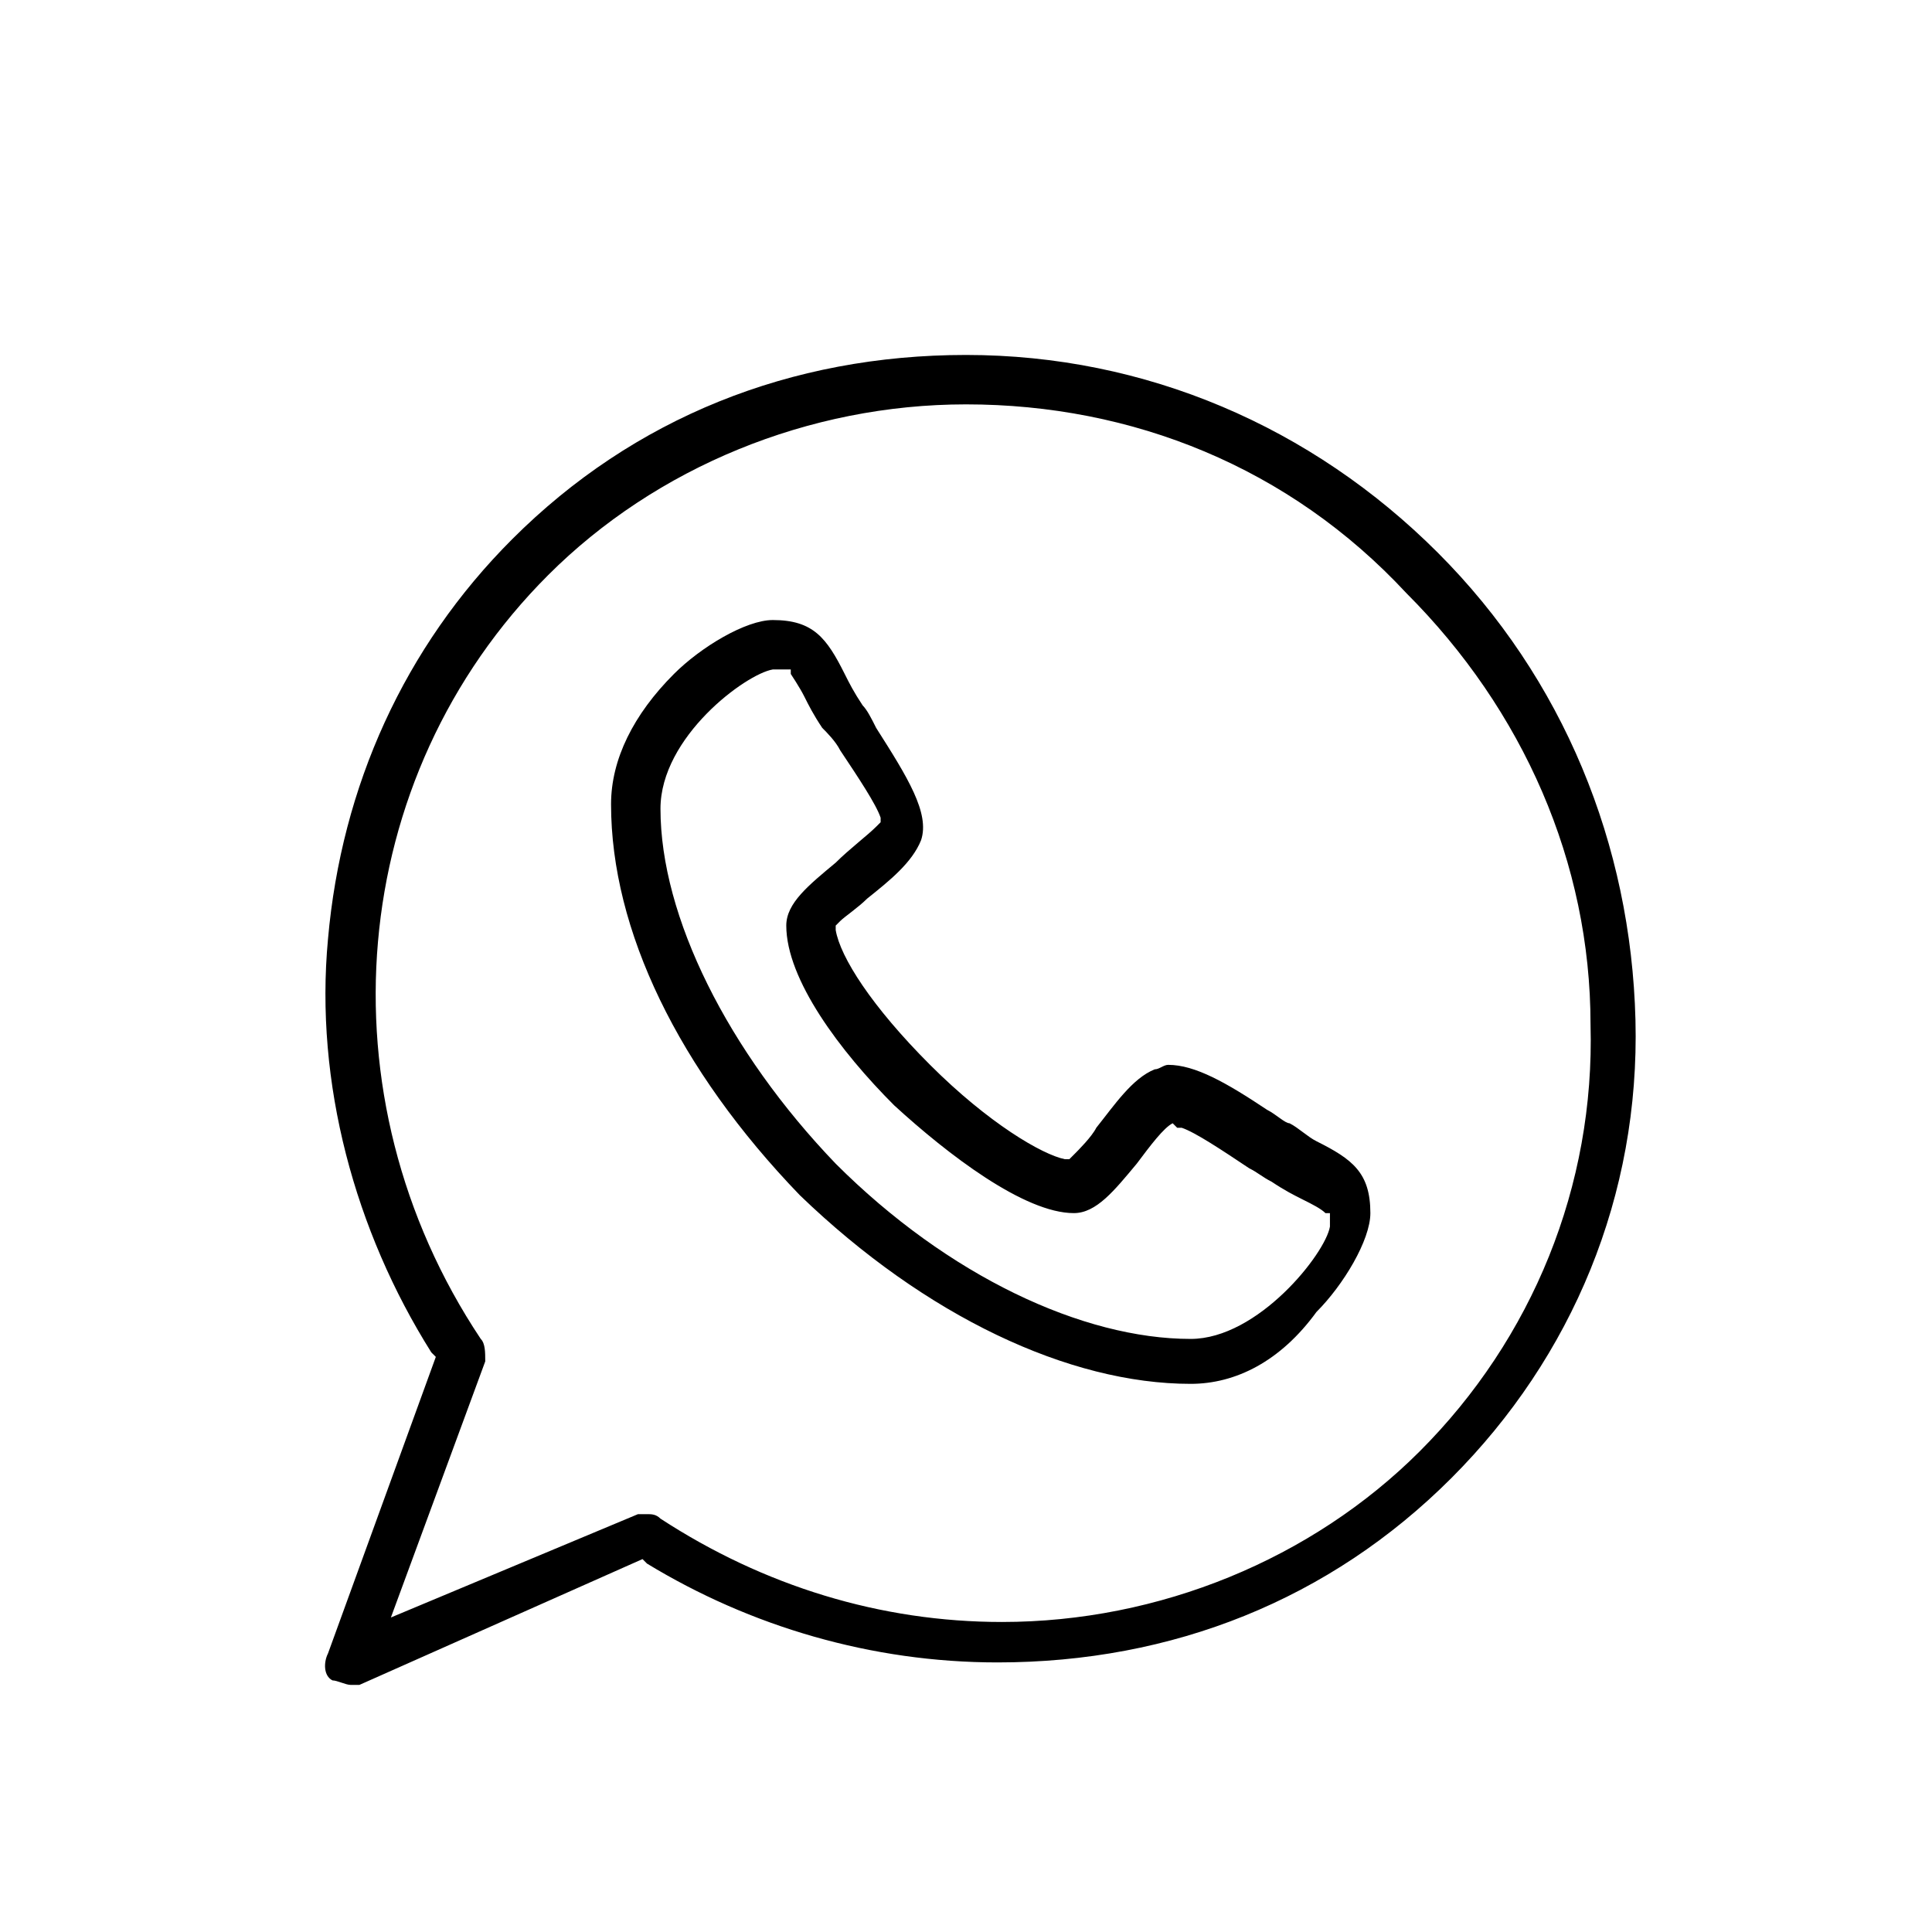 <?xml version="1.0" encoding="utf-8"?>
<!-- Generator: Adobe Illustrator 24.0.1, SVG Export Plug-In . SVG Version: 6.00 Build 0)  -->
<svg version="1.1" id="Layer_1" xmlns="http://www.w3.org/2000/svg" xmlns:xlink="http://www.w3.org/1999/xlink" x="0px" y="0px"
	 width="43px" height="43px" viewBox="0 0 43 43" style="enable-background:new 0 0 43 43;" xml:space="preserve">
<style type="text/css">
	.st0{display:none;}
	.st1{display:inline;}
</style>
<g id="Layer_5_1_" class="st0">
	<g class="st1">
		<path d="M20.5,6c-8.3,0-15,6.7-15,15s6.7,15,15,15s15-6.7,15-15S28.8,6,20.5,6z M20.5,34.4c-3.7,0-7-1.5-9.4-3.9
			c-1-1-1.8-2.1-2.4-3.3c-1-1.9-1.5-4-1.5-6.2c0-7.4,6-13.4,13.4-13.4c3.5,0,6.7,1.4,9.1,3.6c1.2,1.1,2.3,2.5,3,4.1
			C33.5,17,34,19,34,21.1C33.9,28.4,27.9,34.4,20.5,34.4z"/>
		<circle cx="15.6" cy="17.6" r="1.6"/>
		<circle cx="25.6" cy="17.6" r="1.6"/>
		<path d="M20.4,29.3c3.1,0,6.2-1.6,7.9-4.3L27,24.1c-1.6,2.4-4.5,3.8-7.4,3.5c-2.3-0.3-4.3-1.6-5.6-3.5L12.6,25
			c1.5,2.3,4,3.9,6.8,4.2C19.7,29.3,20.1,29.3,20.4,29.3z"/>
	</g>
</g>
<g id="Bezbednost" class="st0">
	<g class="st1">
		<path d="M34,11.6L22.1,5.3c-0.2-0.1-0.4-0.1-0.6,0L10,11.6c-0.2,0.1-0.3,0.3-0.3,0.5v8.3c0,6.8,4,12.9,10.2,15.7l1.6,0.7
			c0.1,0.1,0.3,0.1,0.5,0l1.8-0.8c6.3-2.7,10.5-8.9,10.5-15.7v-8.1C34.3,11.9,34.2,11.7,34,11.6z M33.1,20.2
			c0,6.4-3.8,12.2-9.7,14.6l0,0l-1.6,0.7l-1.4-0.6c-5.8-2.5-9.5-8.2-9.5-14.6v-7.9l11-6l11.3,6L33.1,20.2L33.1,20.2z"/>
		<path d="M17.5,20c-0.2-0.2-0.6-0.3-0.8-0.1c-0.2,0.2-0.3,0.6-0.1,0.8l3.1,3.7c0.2,0.2,0.6,0.3,0.8,0.1l7.3-5.9
			c0.3-0.2,0.3-0.6,0.1-0.8c-0.2-0.3-0.6-0.3-0.8-0.1l-6.8,5.5L17.5,20z"/>
	</g>
</g>
<g id="Layer_4" class="st0">
	<g class="st1">
		<g>
			<g>
				<path d="M26.9,36.5c-0.7,0-1.4,0-2.2-0.1c-0.3,0-0.7,0-1,0c-4,0-7.8-0.5-7.8-0.5l-1.7-0.2l-0.1,0.1c-0.4,0.3-0.9,0.4-1.4,0.4h-4
					c-1.3,0-2.4-1.1-2.4-2.4V23c0-1.3,1.1-2.4,2.4-2.4h4c0.4,0,0.8,0.1,1.2,0.3l0.3,0.2l0.1-0.3c0.3-0.7,0.7-1.3,1.2-1.9
					c2.6-2,5.4-9.5,5.5-9.9c0-0.6-0.2-2.2,0.5-3.1c0.3-0.3,0.6-0.5,1-0.5c0.5,0,2.1,0.1,3.1,1.5s1,3.4,0.1,6.1
					c-0.8,2.3-0.9,3.4-0.8,3.9v0.4l0.3-0.1c0.4-0.1,0.7-0.2,1-0.2c0.5-0.1,1.7-0.3,3.2-0.4c0.3,0,0.5,0,0.8,0c2,0,3.4,0.4,4.3,1.2
					c1.5,1.4,1,3.1,0.8,3.7v0.1l0.1,0.2c0.3,0.4,0.8,1.2,0.8,2.1c0,0.8-0.3,1.7-0.9,2.4l-0.1,0.1v0.2c0.1,0.3,0.2,0.7,0.3,1.2
					c0,0.8-0.2,2.1-1.4,3.2L34,31.1v0.2c0.1,0.6,0.1,1.5-0.4,2.3c-0.7,1.2-2,2-3.9,2.4C29,36.4,28,36.5,26.9,36.5z M24.7,35.2
					c0.7,0.1,1.5,0.1,2.1,0.1c1.1,0,2-0.1,2.7-0.2c1.6-0.3,2.6-1,3.1-1.8s0.3-1.7,0.2-1.9c-0.1-0.3,0-0.5,0.2-0.7
					c1-0.7,1.4-1.6,1.4-2.5c0-0.4-0.1-0.8-0.3-1.2c-0.2-0.3-0.1-0.5,0.1-0.7c0.6-0.7,0.9-1.3,0.9-2c0-0.9-0.7-1.6-0.8-1.7
					c-0.2-0.2-0.3-0.5-0.1-0.8c0.1-0.2,1-1.7-0.3-2.8c-0.8-0.7-2.4-0.9-3.6-0.9c-1.1,0-2.5,0.1-3.6,0.4c-0.4,0.1-0.8,0.2-1.2,0.3
					c-0.2,0.1-0.3,0.1-0.4,0.1c-0.2,0-0.5,0-0.7-0.3c-0.8-0.7-0.6-2.4,0.4-5.6c0.8-2.3,0.8-4.1,0-5.1c-0.7-0.9-1.8-1-2.1-1h-0.2
					l-0.1,0.2c-0.2,0.4-0.2,1.4-0.1,2.1c0,0.1,0,0.2,0,0.3c-0.3,0.8-3.1,8.3-5.9,10.5c-0.8,0.9-1.2,1.9-1.3,2.4l0,0v0.1
					c0.1,0.3,0.1,0.5,0.1,0.8V34c0,0.2,0,0.4-0.1,0.5L15,34.6l1,0.1c0.2,0,3.8,0.5,7.7,0.5C24,35.2,24.3,35.2,24.7,35.2L24.7,35.2z
					 M8.7,21.8c-0.7,0-1.3,0.6-1.3,1.3v10.7C7.4,34.4,8,35,8.7,35H9l0,0h3.7c0.7,0,1.3-0.6,1.3-1.3V23c0-0.7-0.6-1.3-1.3-1.3
					L8.7,21.8L8.7,21.8z"/>
			</g>
		</g>
	</g>
</g>
<g id="Linije">
</g>
<g>
</g>
<g>
	<path d="M26.5,30.8c-2.7,0-5.9-1.5-8.7-4.2c-2.7-2.8-4.2-5.9-4.2-8.7c0-1,0.5-2,1.4-2.9c0.6-0.6,1.6-1.2,2.2-1.2
		c0.9,0,1.2,0.4,1.6,1.2c0.1,0.2,0.2,0.4,0.4,0.7c0.1,0.1,0.2,0.3,0.3,0.5c0.7,1.1,1.2,1.9,1,2.5c-0.2,0.5-0.7,0.9-1.2,1.3
		c-0.2,0.2-0.5,0.4-0.6,0.5l-0.1,0.1l0,0.1c0.1,0.6,0.8,1.7,2.1,3c1.3,1.3,2.5,2,3,2.1l0.1,0l0.1-0.1c0.1-0.1,0.4-0.4,0.5-0.6
		c0.4-0.5,0.8-1.1,1.3-1.3c0.1,0,0.2-0.1,0.3-0.1c0.6,0,1.3,0.4,2.2,1c0.2,0.1,0.4,0.3,0.5,0.3c0.2,0.1,0.4,0.3,0.6,0.4
		c0.8,0.4,1.2,0.7,1.2,1.6c0,0.6-0.6,1.6-1.2,2.2C28.5,30.3,27.5,30.8,26.5,30.8z M17.2,14.9c-0.6,0.1-2.5,1.5-2.5,3.1
		c0,2.4,1.5,5.4,3.9,7.9c2.5,2.5,5.5,3.9,7.9,3.9c1.5,0,3-1.9,3.1-2.5c0-0.1,0-0.2,0-0.2l0-0.1l-0.1,0c-0.1-0.1-0.3-0.2-0.5-0.3
		c-0.2-0.1-0.4-0.2-0.7-0.4c-0.2-0.1-0.3-0.2-0.5-0.3c-0.6-0.4-1.2-0.8-1.5-0.9l-0.1,0L26.1,25c-0.2,0.1-0.5,0.5-0.8,0.9
		c-0.5,0.6-0.9,1.1-1.4,1.1c-1.1,0-2.8-1.3-4-2.4c-1.2-1.2-2.4-2.8-2.4-4c0-0.5,0.5-0.9,1.1-1.4c0.3-0.3,0.7-0.6,0.9-0.8l0.1-0.1
		l0-0.1c-0.1-0.3-0.5-0.9-0.9-1.5c-0.1-0.2-0.3-0.4-0.4-0.5c-0.2-0.3-0.3-0.5-0.4-0.7c-0.1-0.2-0.3-0.5-0.3-0.5l0-0.1l-0.1,0
		C17.4,14.9,17.4,14.9,17.2,14.9L17.2,14.9L17.2,14.9z"/>
</g>
<g>
	<path d="M7.8,37.5c-0.1,0-0.3-0.1-0.4-0.1c-0.2-0.1-0.2-0.4-0.1-0.6l2.4-6.6l-0.1-0.1c-1.7-2.7-2.6-6-2.3-9.2
		c0.3-3.4,1.7-6.5,4.1-8.9c2.7-2.7,6.2-4.1,10.1-4.1c4,0,7.7,1.6,10.5,4.4c2.8,2.8,4.3,6.5,4.4,10.4c0.1,3.9-1.4,7.5-4.1,10.2
		c-2.7,2.7-6.2,4.1-10.1,4.1c-2.8,0-5.5-0.8-7.8-2.2l-0.1-0.1L8,37.5C7.9,37.5,7.8,37.5,7.8,37.5z M21.5,9c-3.5,0-6.9,1.4-9.3,3.8
		c-4.5,4.5-5.1,11.6-1.5,17c0.1,0.1,0.1,0.3,0.1,0.5L8.7,36l5.5-2.3c0.1,0,0.1,0,0.2,0c0.1,0,0.2,0,0.3,0.1c2.3,1.5,4.9,2.3,7.6,2.3
		c3.5,0,6.9-1.4,9.3-3.8c2.5-2.5,3.9-5.9,3.8-9.5c0-3.6-1.5-7-4.1-9.6C28.7,10.4,25.2,9,21.5,9z"/>
</g>
</svg>
